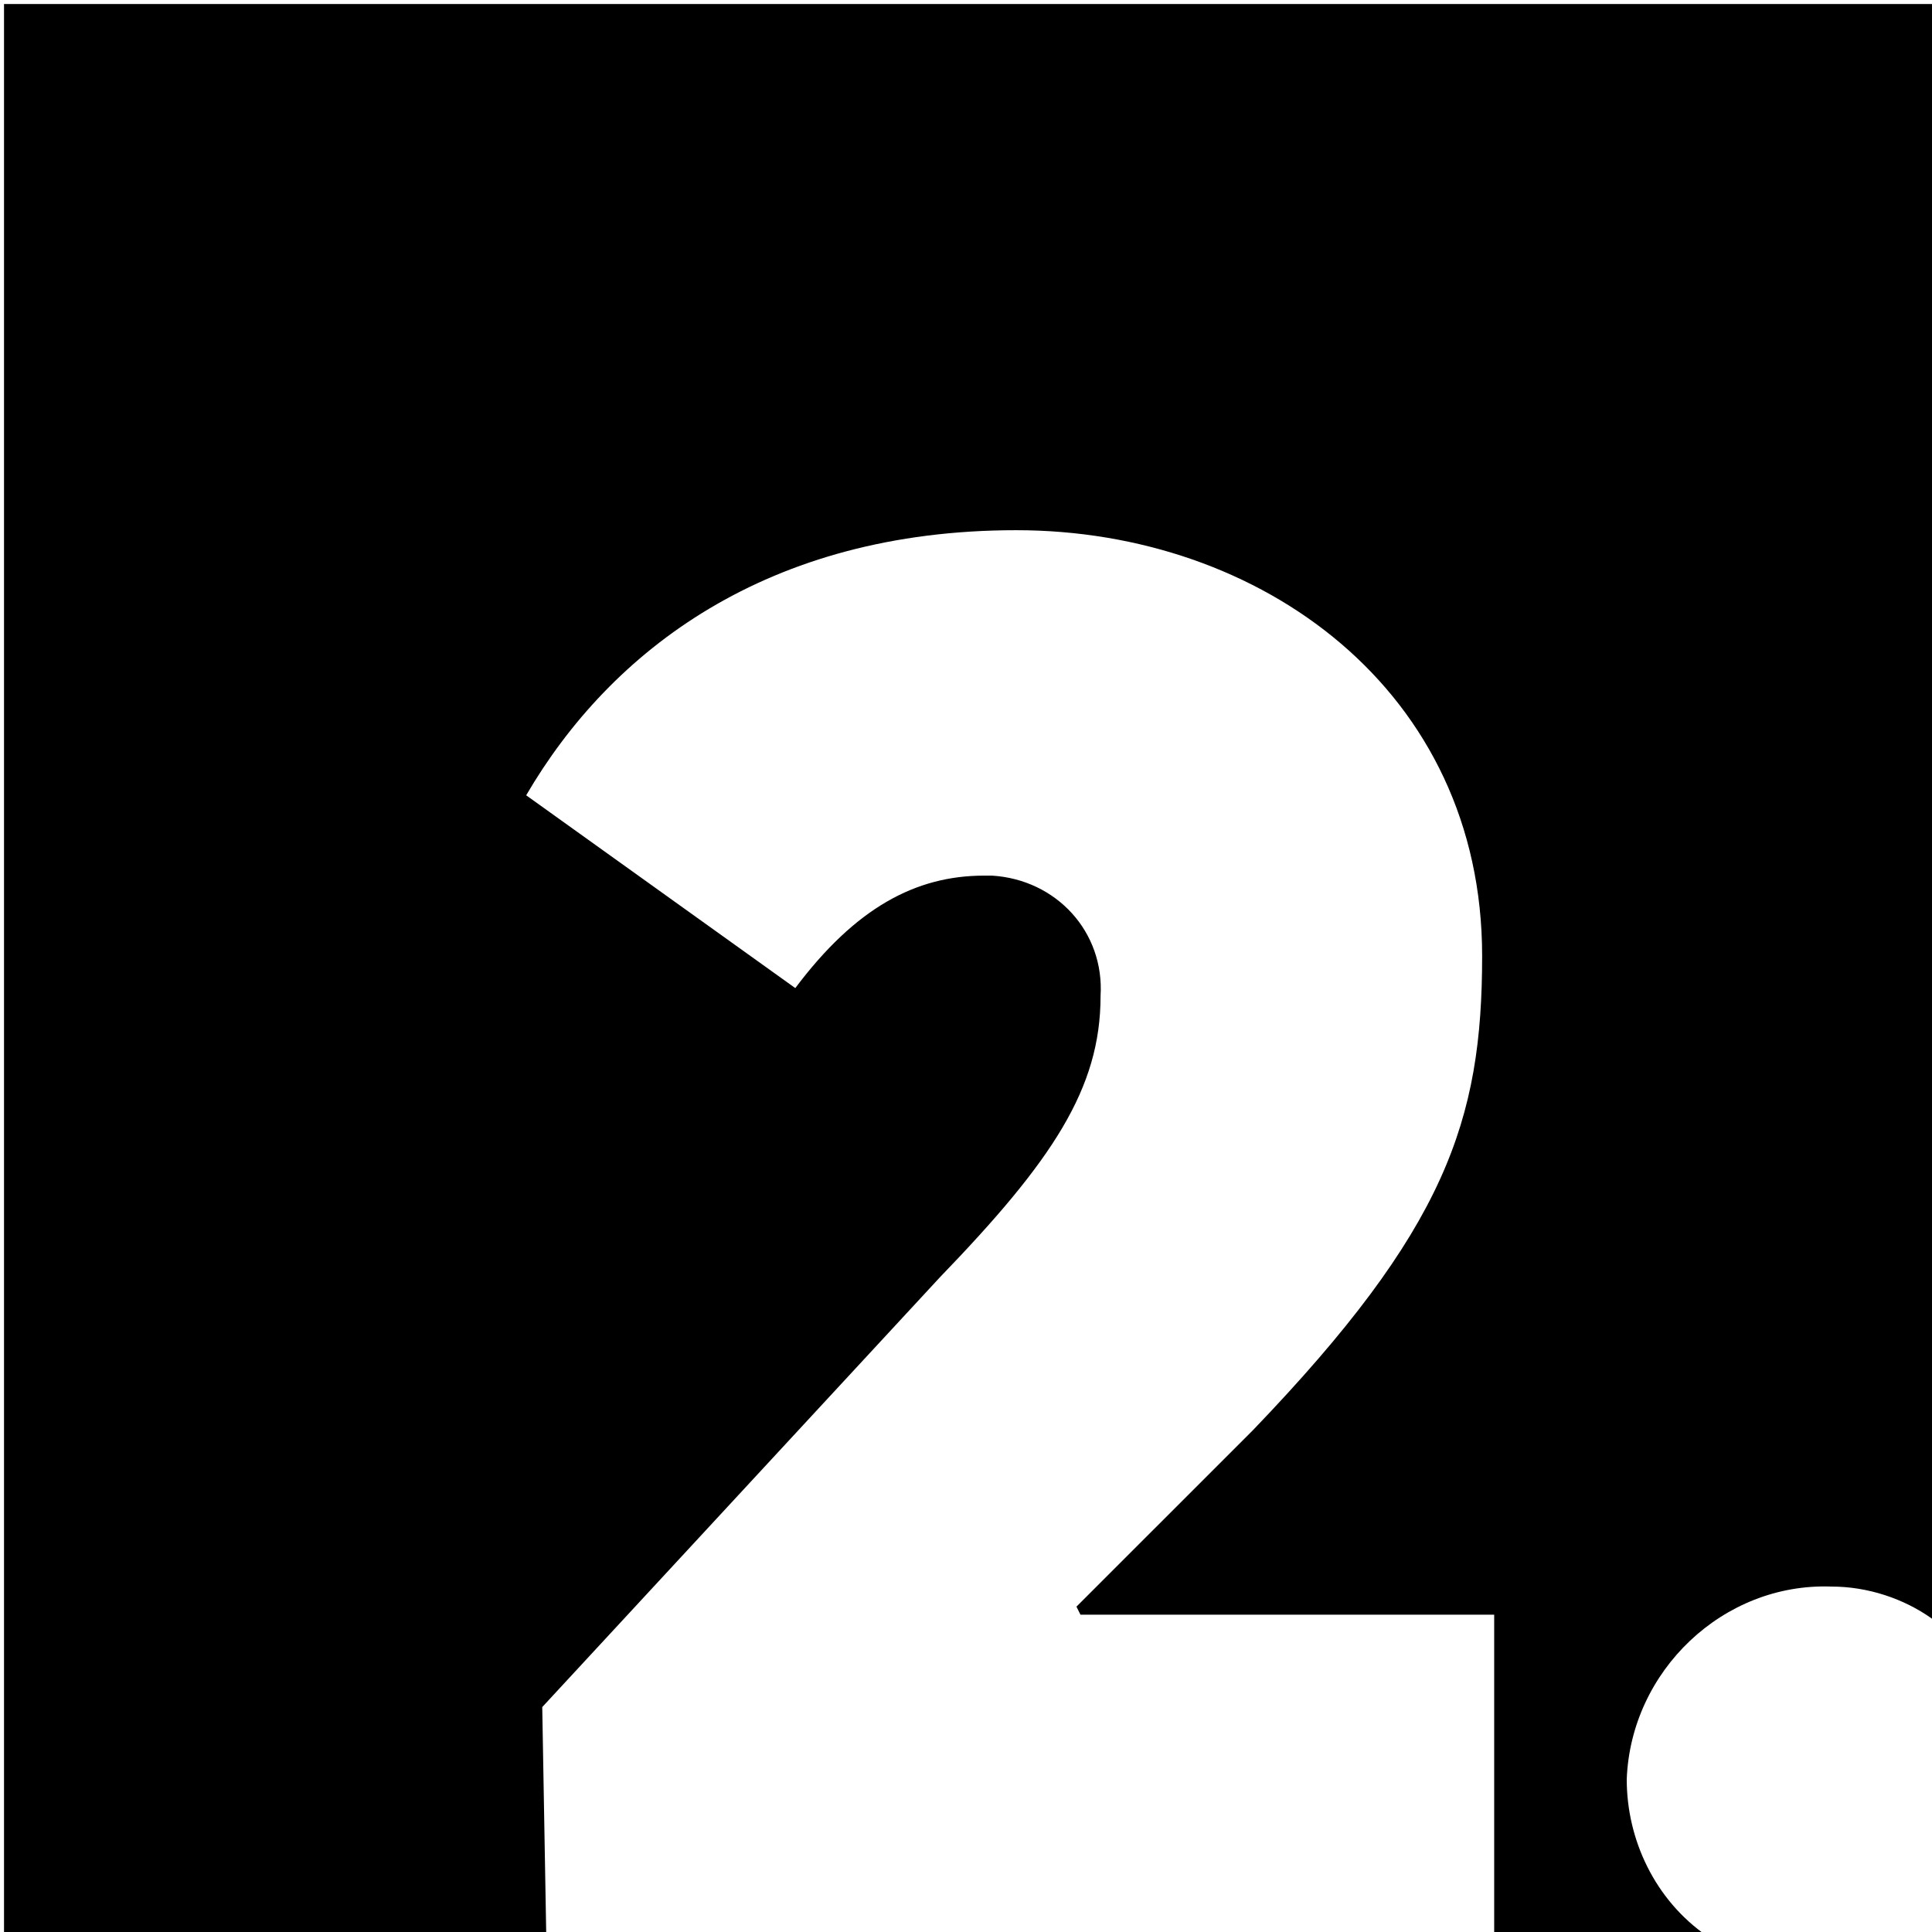<?xml version="1.0" encoding="utf-8"?>
<!-- Generator: Adobe Illustrator 25.4.1, SVG Export Plug-In . SVG Version: 6.00 Build 0)  -->
<svg version="1.1" id="Layer_1" xmlns="http://www.w3.org/2000/svg" xmlns:xlink="http://www.w3.org/1999/xlink" x="0px" y="0px"
	 width="48.1px" height="48.1px" viewBox="0 0 48.1 48.1" style="enable-background:new 0 0 48.1 48.1;" xml:space="preserve">
<path d="M13.5,42.5l9.9-10.7c2.8-2.9,4-4.7,4-7c0.1-1.6-1.1-2.9-2.7-3c-0.1,0-0.1,0-0.2,0c-1.7,0-3.2,0.8-4.7,2.8l-6.7-4.8
	c2.1-3.6,6-6.6,12.2-6.6c6.1,0,11.6,4,11.6,10.6c0,4.1-0.9,6.8-5.7,11.8L26.8,40l0.1,0.2h10.3v8h5.3c-1.3-0.9-2-2.4-2-3.9
	c0.1-2.7,2.4-4.9,5.1-4.8c0.9,0,1.8,0.3,2.5,0.8V0.1H0.1v48.1h13.5L13.5,42.5z"/>
</svg>
